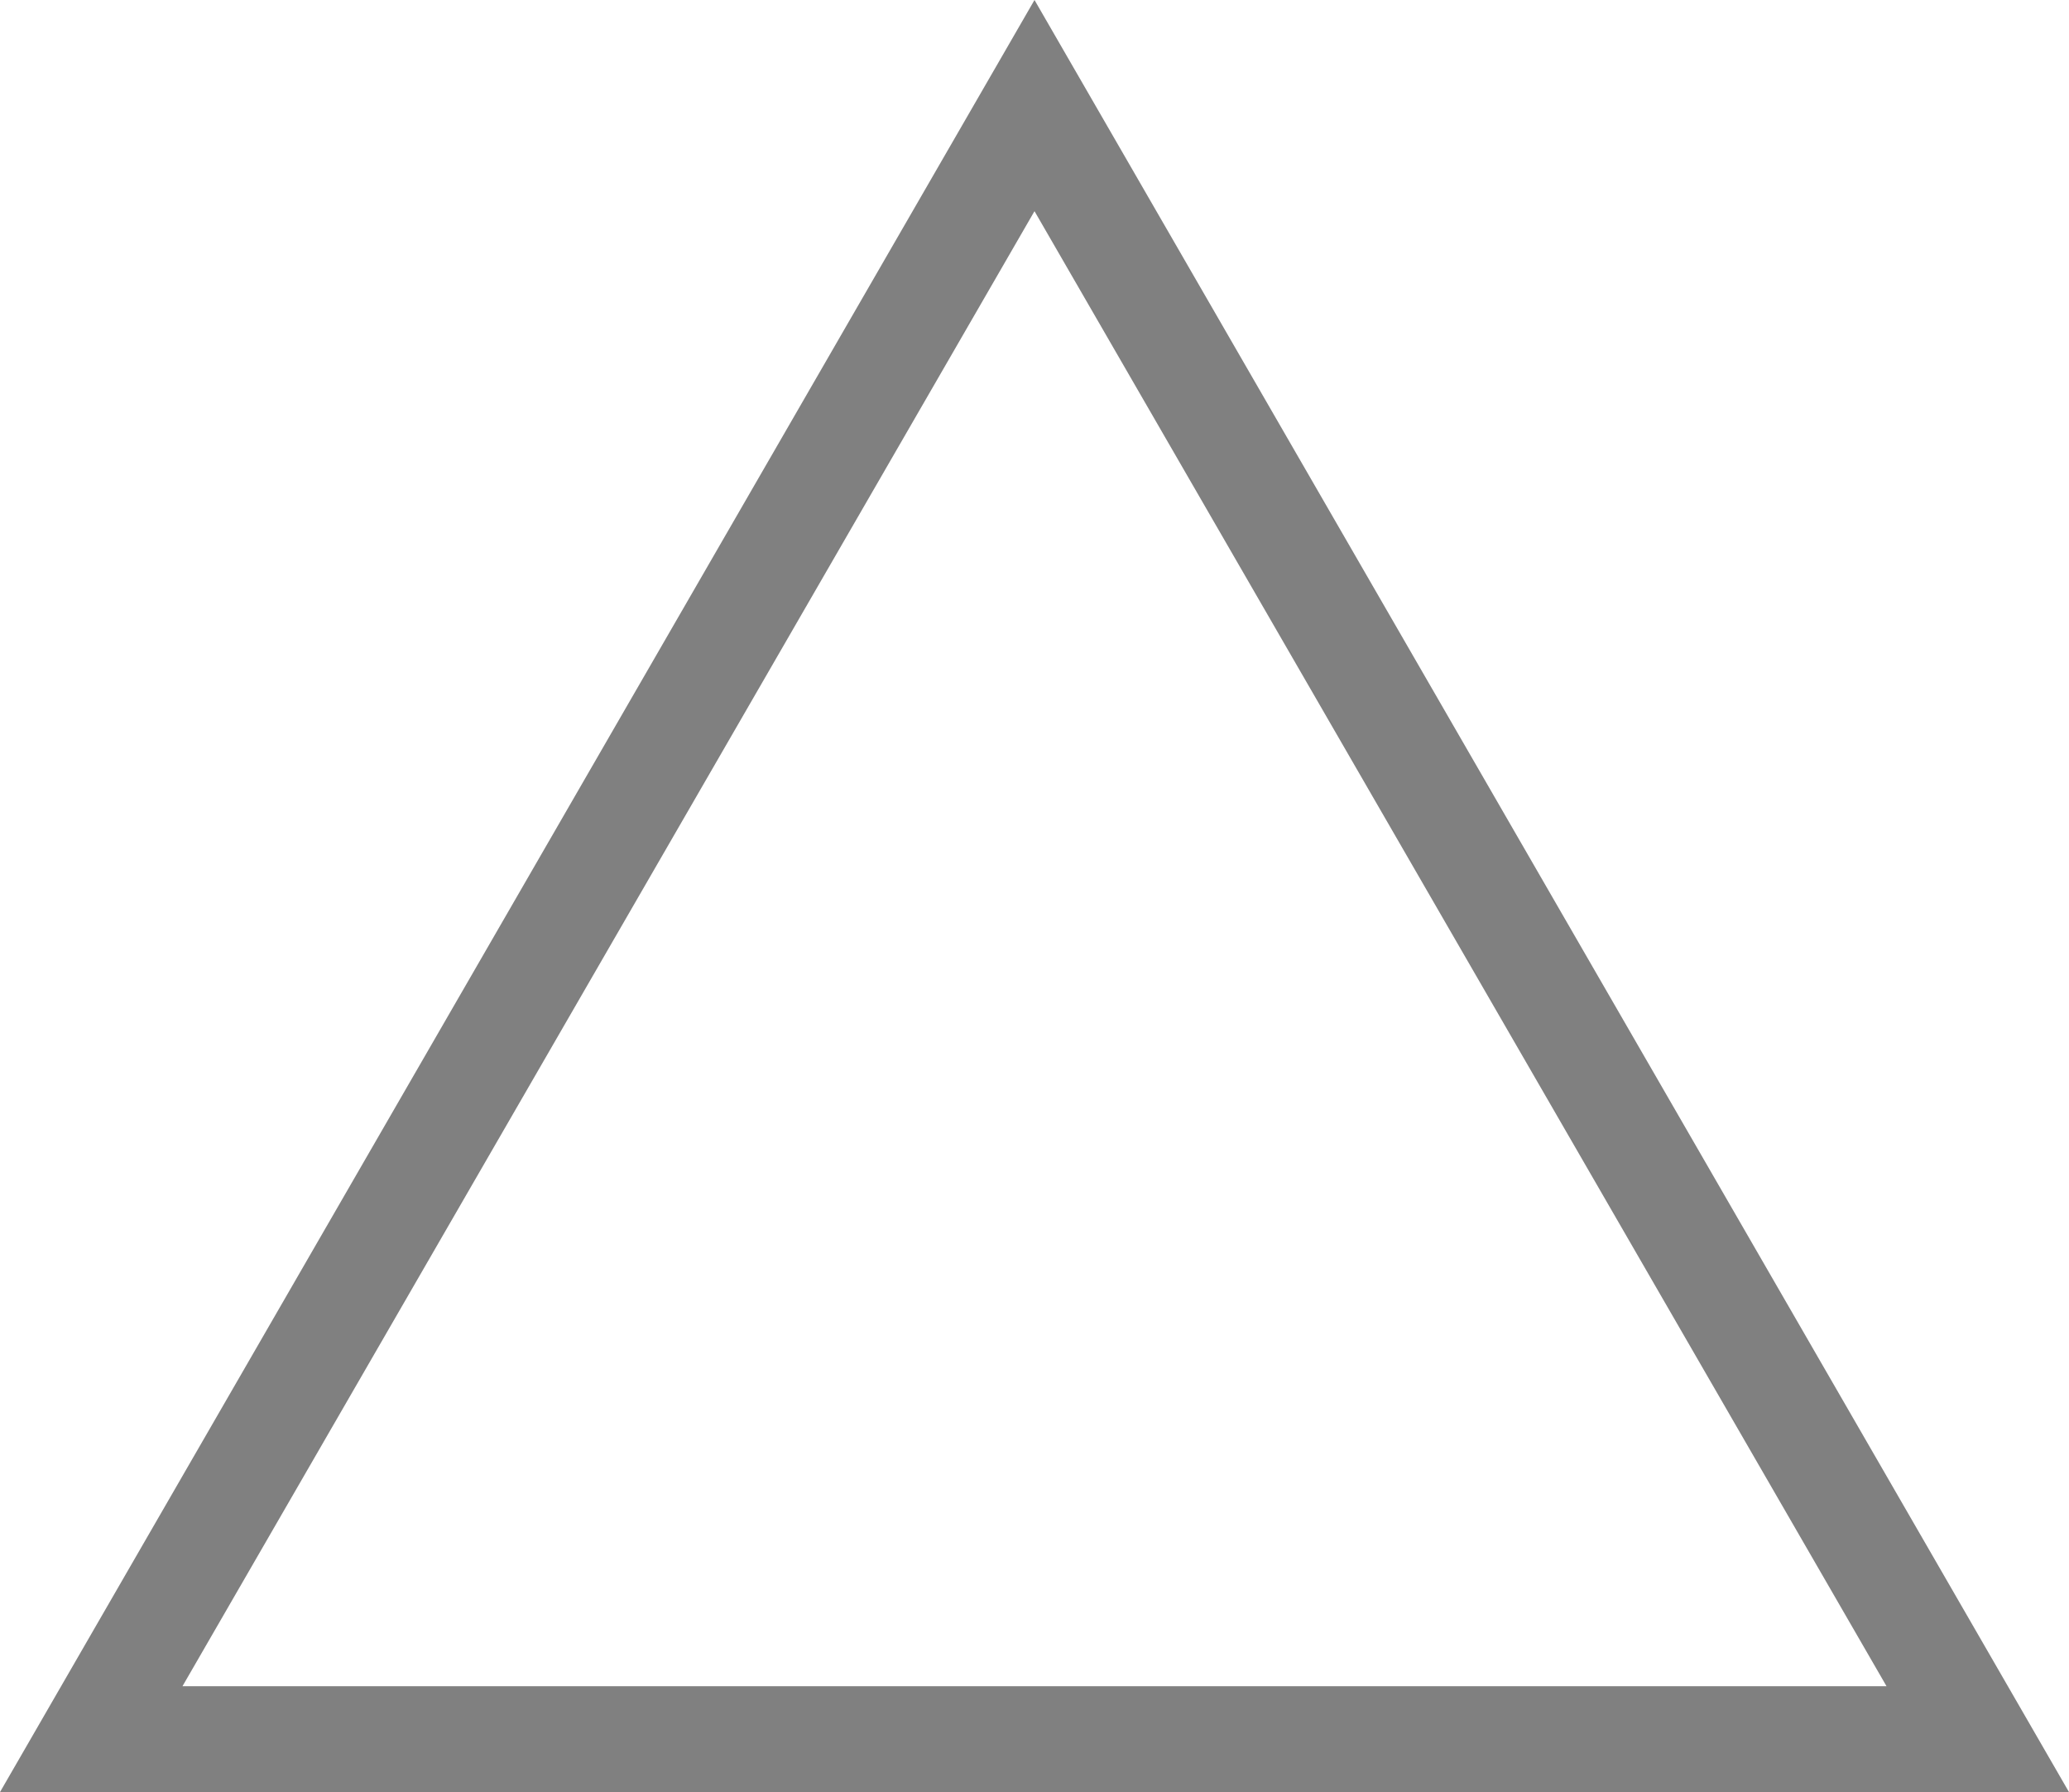 <?xml version="1.0" encoding="UTF-8"?>
<svg id="_レイヤー_2" data-name="レイヤー_2" xmlns="http://www.w3.org/2000/svg" viewBox="0 0 33.22 28.77">
  <defs>
    <style>
      .cls-1 {
        fill: gray;
      }
    </style>
  </defs>
  <g id="_レイヤー_1-2" data-name="レイヤー_1">
    <path class="cls-1" d="M33.22,28.77H0L16.61,0l16.61,28.77ZM2.93,27.07h27.36L16.61,3.39,2.93,27.07Z"/>
  </g>
</svg>